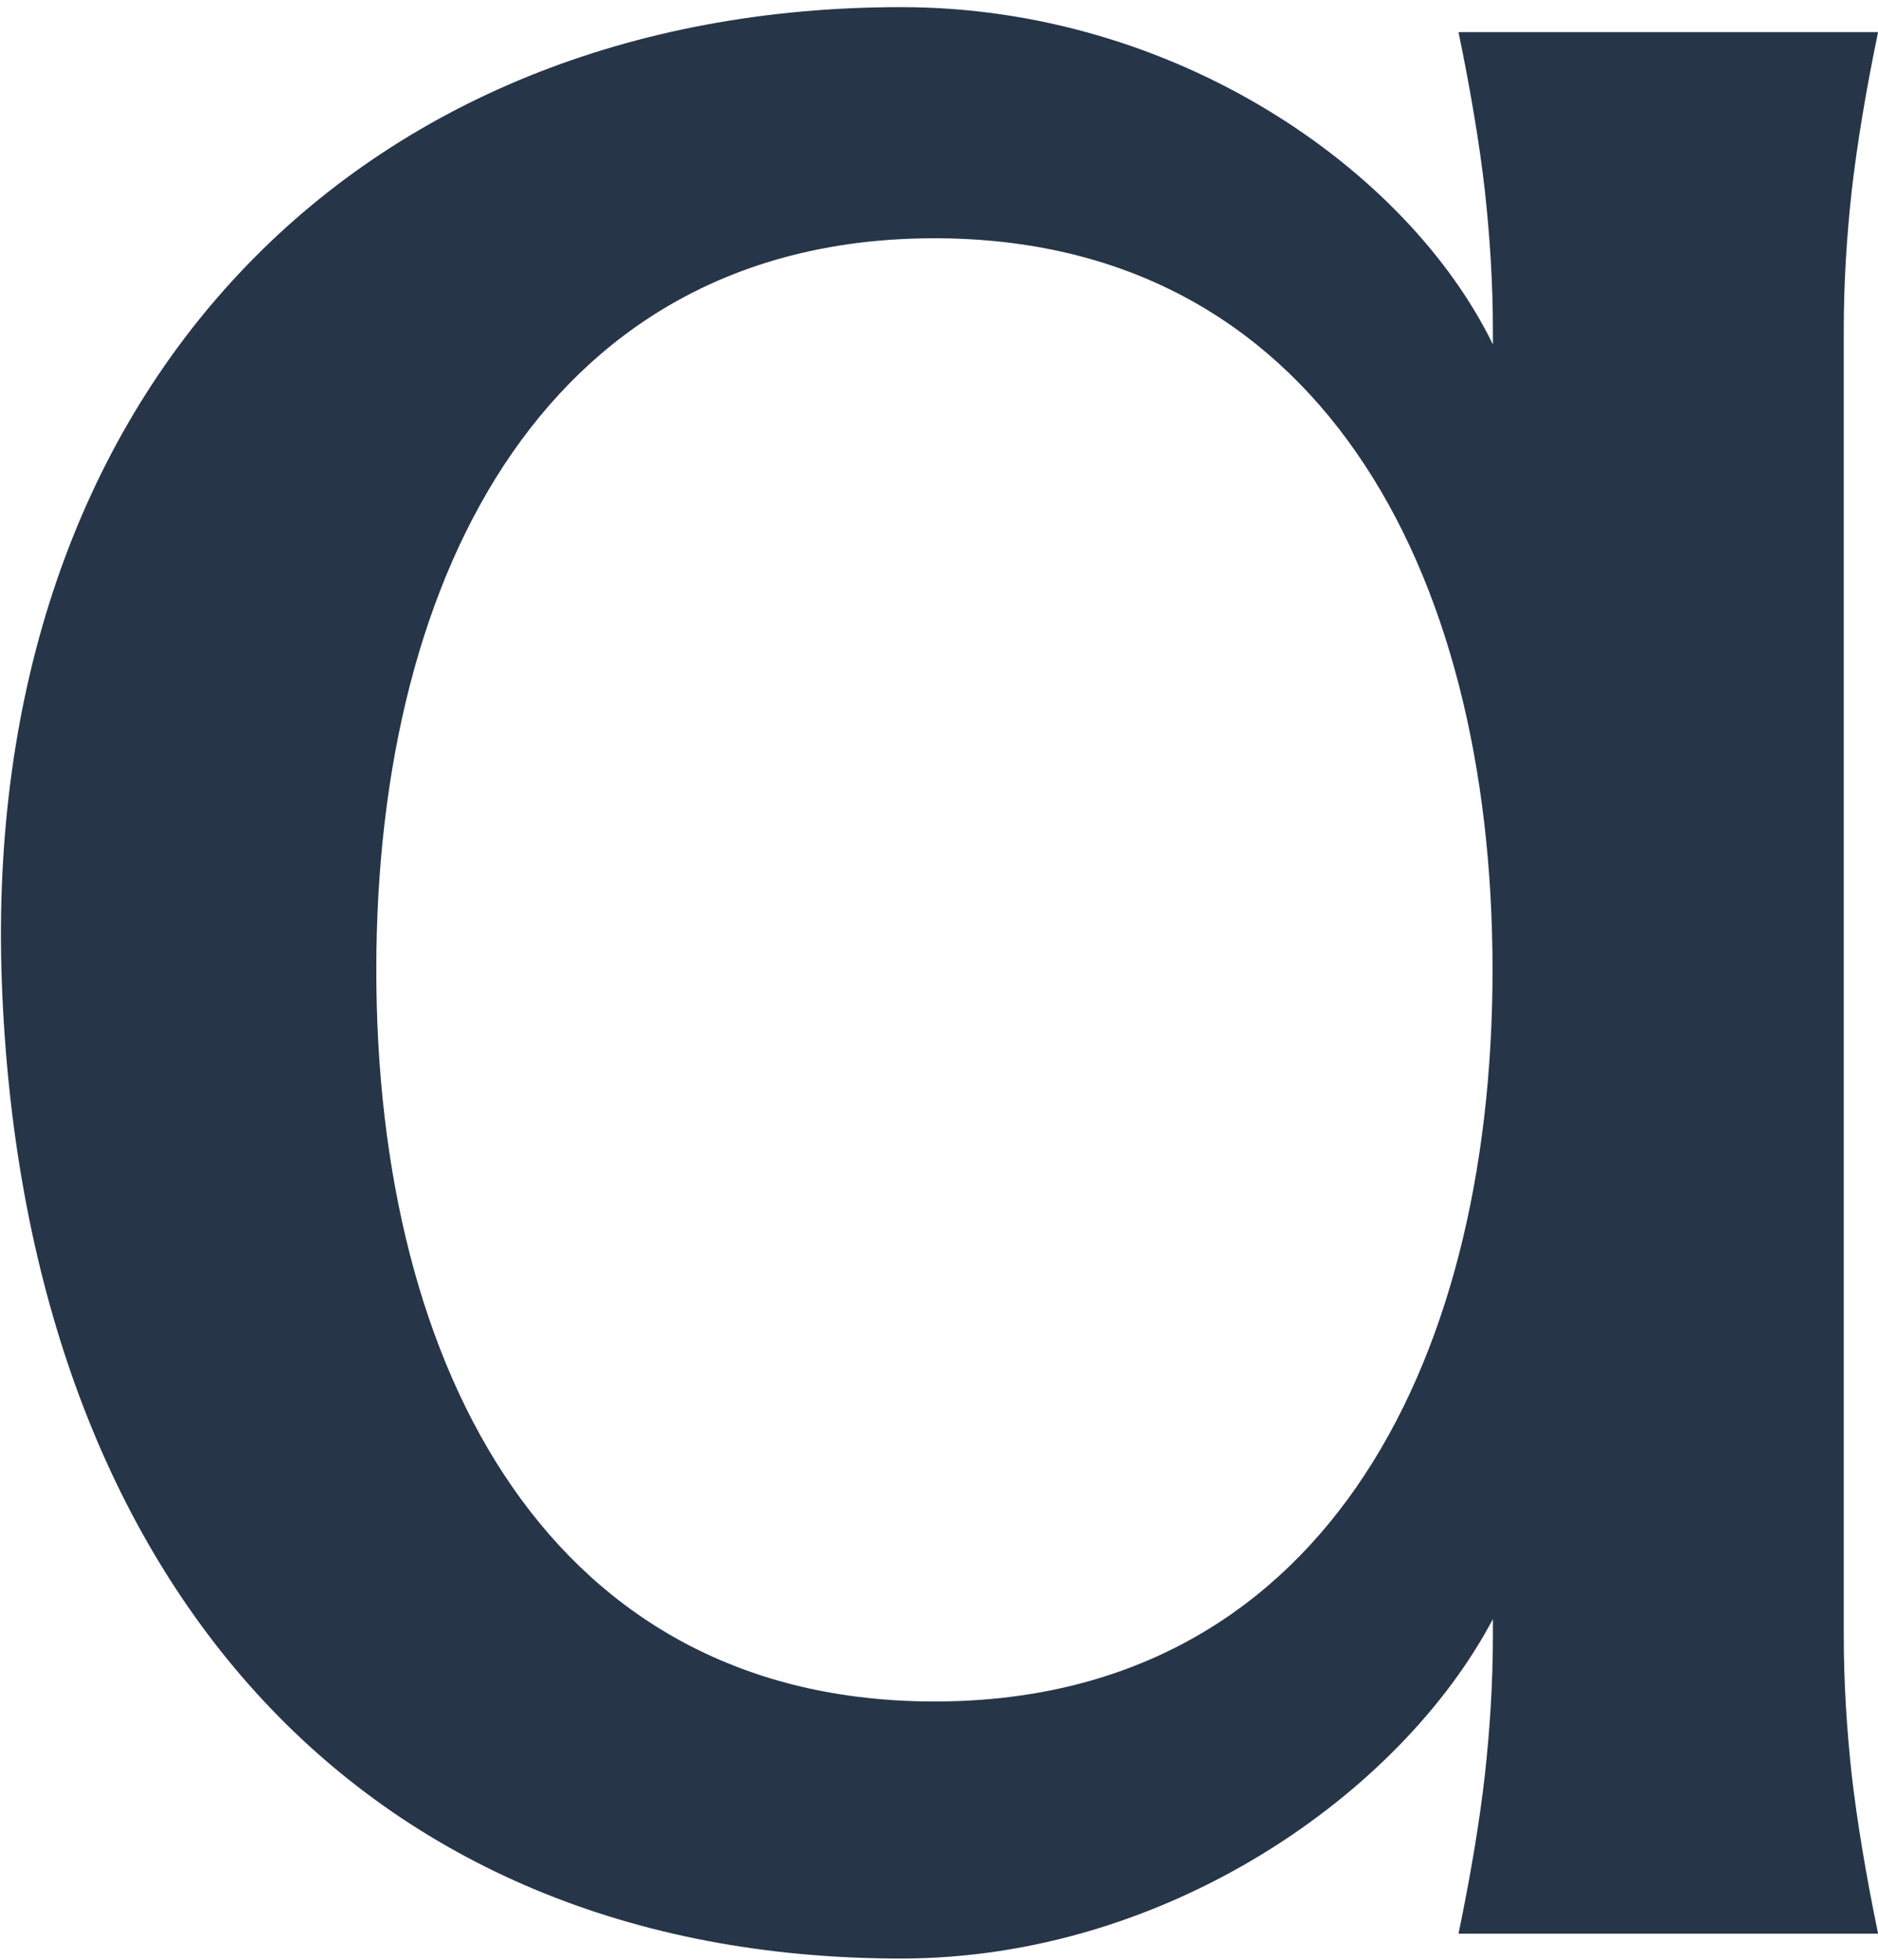 <svg width="255" height="266" viewBox="0 0 255 266" fill="none" xmlns="http://www.w3.org/2000/svg">
<path d="M250.352 221.987V44.819C250.352 38.353 250.751 32.027 251.439 25.831C252.157 19.605 253.334 12.437 255.01 4.357H198.042C199.708 12.437 200.904 19.616 201.612 25.831C202.291 32.027 202.709 38.363 202.709 44.819V46.744C191.101 22.984 159.565 0.968 122.344 0.968C48.681 0.968 -2.731 52.97 0.251 133.393C3.243 213.816 48.681 265.817 122.344 265.817C158.468 265.817 190.233 243.371 202.709 219.741V221.977C202.709 228.433 202.301 234.759 201.612 240.965C200.904 247.19 199.718 254.358 198.042 262.439H255.01C253.344 254.358 252.157 247.18 251.439 240.965C250.761 234.749 250.352 228.433 250.352 221.977V221.987ZM126.882 230.929C75.151 230.929 51.095 186.477 51.095 131.628C51.095 76.78 75.151 32.338 126.882 32.338C178.614 32.338 202.66 76.8 202.66 131.628C202.66 186.457 178.614 230.929 126.882 230.929Z" fill="#273549"/>
</svg>
